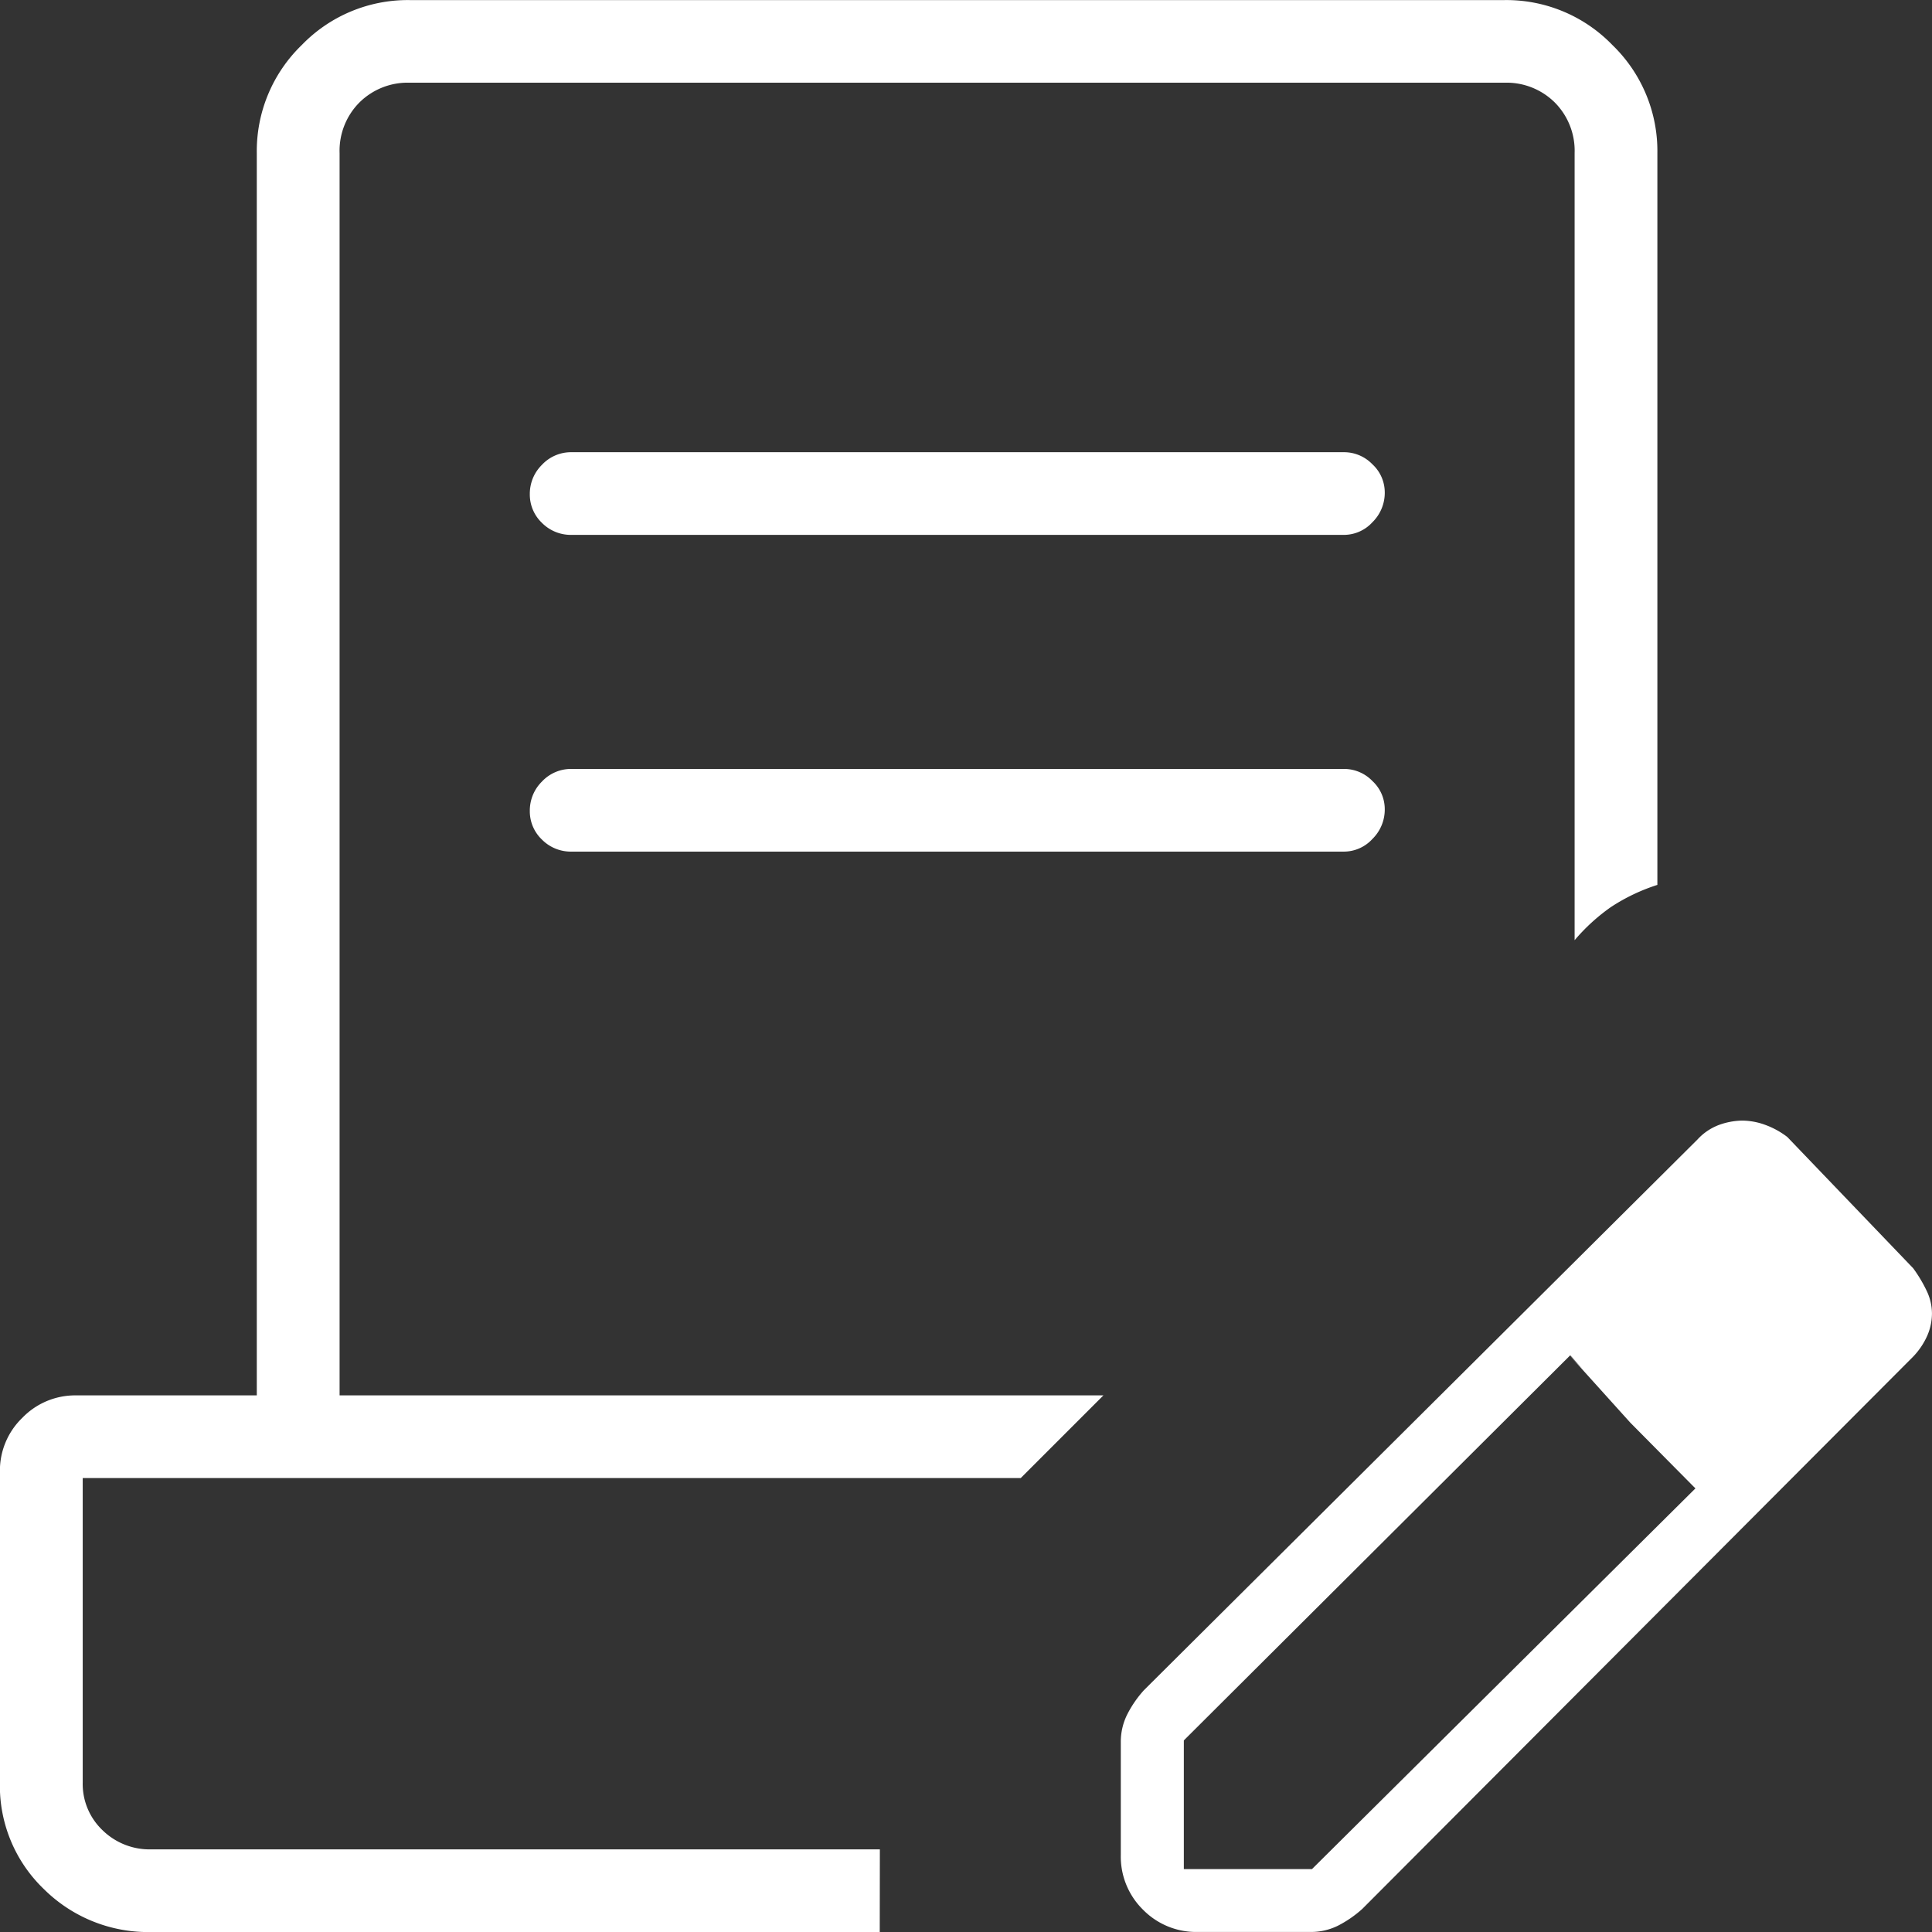 <?xml version="1.0" encoding="UTF-8"?>
<svg xmlns="http://www.w3.org/2000/svg" xmlns:xlink="http://www.w3.org/1999/xlink" width="48" height="48" viewBox="0 0 48 48">
  <rect x="0" y="0" width="48" height="48" fill="#333333" stroke="none"/>
  <defs>
    <clipPath id="clip-contract">
      <rect width="48" height="48"></rect>
    </clipPath>
  </defs>
  <g id="contract" clip-path="url(#clip-contract)">
    <path id="contract_edit_FILL0_wght200_GRAD-25_opsz20" d="M204.353-806.611h19.191a.977.977,0,0,1,.707.3.953.953,0,0,1,.307.7,1.024,1.024,0,0,1-.307.74.961.961,0,0,1-.707.314H204.353a1.009,1.009,0,0,1-.736-.3.969.969,0,0,1-.3-.713,1.012,1.012,0,0,1,.3-.726A.988.988,0,0,1,204.353-806.611Zm0,7.869h19.191a.977.977,0,0,1,.707.3.953.953,0,0,1,.307.7,1.024,1.024,0,0,1-.307.74.961.961,0,0,1-.707.314H204.353a1.009,1.009,0,0,1-.736-.3.969.969,0,0,1-.3-.713,1.012,1.012,0,0,1,.3-.726A.988.988,0,0,1,204.353-798.742Zm7.658,26.842h0Zm0,2.055h-18.1a3.676,3.676,0,0,1-2.666-1.066,3.551,3.551,0,0,1-1.093-2.65v-7.729a1.819,1.819,0,0,1,.556-1.33,1.826,1.826,0,0,1,1.342-.558h4.484v-30.863a3.662,3.662,0,0,1,1.117-2.686,3.662,3.662,0,0,1,2.686-1.117h27.191a3.662,3.662,0,0,1,2.686,1.117,3.662,3.662,0,0,1,1.117,2.686v18.18a4.713,4.713,0,0,0-1.156.552,4.776,4.776,0,0,0-.9.822v-19.555a1.7,1.7,0,0,0-.492-1.257,1.7,1.7,0,0,0-1.257-.492H200.34a1.7,1.7,0,0,0-1.257.492,1.7,1.7,0,0,0-.492,1.257v30.863h18.978l-2.055,2.055H192.209v7.563a1.586,1.586,0,0,0,.49,1.184,1.672,1.672,0,0,0,1.215.478h18.1ZM218-771.761v-2.8a1.518,1.518,0,0,1,.154-.679,2.764,2.764,0,0,1,.419-.612l13.754-13.683a1.377,1.377,0,0,1,.556-.37,1.766,1.766,0,0,1,.554-.1,1.688,1.688,0,0,1,.579.108,2.042,2.042,0,0,1,.544.3l3.126,3.26a3.467,3.467,0,0,1,.336.562,1.309,1.309,0,0,1,.131.56,1.391,1.391,0,0,1-.116.552,1.813,1.813,0,0,1-.351.522L224-770.42a2.815,2.815,0,0,1-.608.419,1.51,1.51,0,0,1-.684.154h-2.8a1.849,1.849,0,0,1-1.359-.556A1.849,1.849,0,0,1,218-771.761Zm18.615-13.448-3.2-3.251Zm-17.049,13.8h3.184l9.527-9.459-1.611-1.634-1.5-1.672-9.6,9.568ZM230.659-782.5l-1.508-1.672,3.126,3.306Z" transform="translate(-190.154 817.846)" fill="#fff"></path>
  </g>
</svg>
